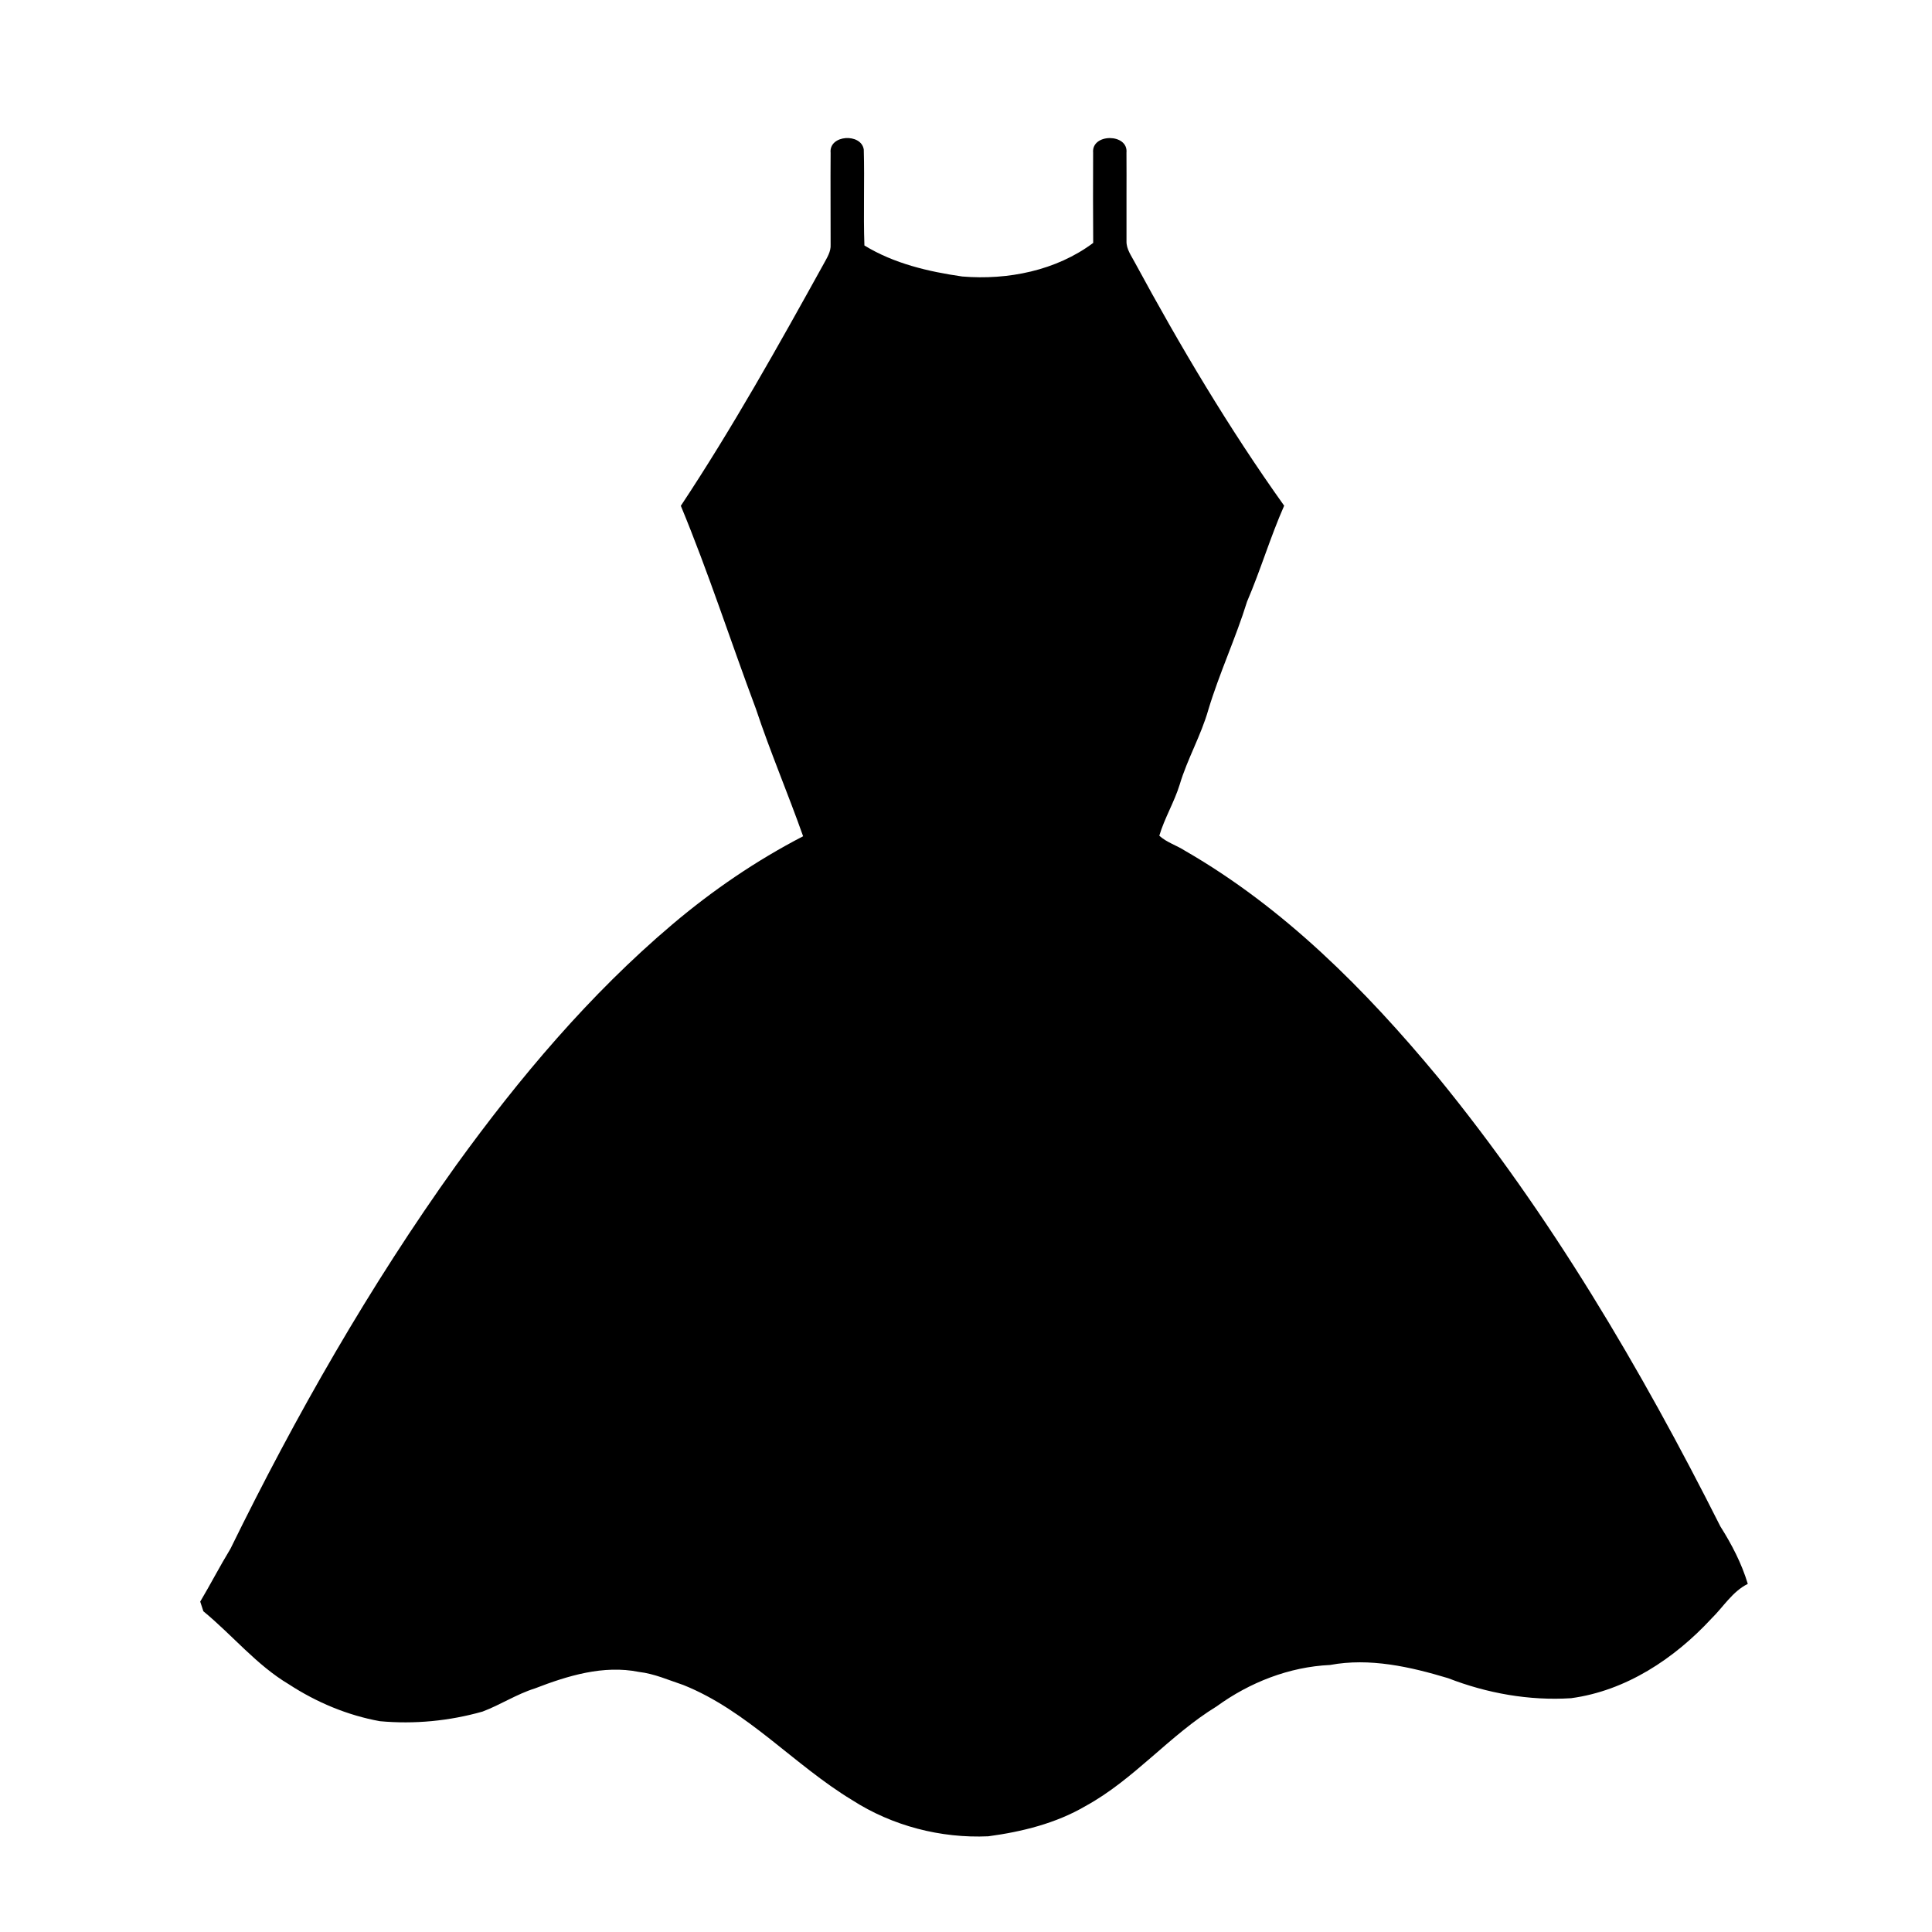 <?xml version="1.0" encoding="UTF-8"?>
<!-- Uploaded to: SVG Repo, www.svgrepo.com, Generator: SVG Repo Mixer Tools -->
<svg fill="#000000" width="800px" height="800px" version="1.1" viewBox="144 144 512 512" xmlns="http://www.w3.org/2000/svg">
 <path d="m364.12 184.48c-0.473-4.789 8.137-5.281 8.789-0.844 0.234 8.461-0.129 16.945 0.168 25.418 7.84 4.801 16.941 6.926 25.945 8.223 12.055 0.996 24.875-1.562 34.688-8.902-0.059-7.981-0.051-15.953-0.02-23.922-0.473-5.156 9.355-5.148 8.836 0.008 0.051 7.816-0.031 15.617 0.008 23.43-0.066 2.144 1.309 3.918 2.246 5.727 11.996 22.152 24.883 43.879 39.535 64.395-3.668 8.316-6.246 17.051-9.828 25.406-3.012 9.711-7.34 18.953-10.273 28.695-1.938 6.816-5.551 12.996-7.578 19.789-1.438 4.664-4.023 8.895-5.41 13.566 1.93 1.781 4.625 2.559 6.828 3.996 26.215 15.094 47.844 36.871 67.012 60.004 29.746 36.418 53.746 77.148 74.852 119.05 3 4.742 5.648 9.82 7.262 15.223-4.082 2.027-6.465 6.102-9.633 9.199-9.809 10.609-22.652 19.141-37.203 21.098-11.062 0.711-22.262-1.297-32.574-5.305-10.055-3.027-20.789-5.461-31.289-3.5-10.836 0.492-21.344 4.633-30.07 10.98-12.457 7.617-21.855 19.355-34.727 26.402-7.832 4.594-16.848 6.816-25.781 8.02-12.613 0.57-25.438-2.758-36.074-9.594-15.457-9.352-27.707-23.676-44.73-30.496-3.887-1.289-7.676-3-11.781-3.473-9.387-1.898-18.871 1.012-27.582 4.379-4.84 1.516-9.121 4.348-13.852 6.129-8.816 2.5-18.078 3.394-27.211 2.551-8.59-1.555-16.797-5-24.098-9.762-8.629-5.129-15.004-13.07-22.68-19.367-0.207-0.641-0.629-1.918-0.836-2.559 2.746-4.625 5.215-9.406 8.008-14 17.309-35.328 36.883-69.641 59.809-101.64 16.77-23.184 35.387-45.273 57.277-63.812 10.668-9.031 22.262-16.953 34.68-23.379-4.008-11.324-8.73-22.387-12.52-33.789-6.699-17.898-12.562-36.113-19.887-53.777 13.727-20.715 25.852-42.422 37.875-64.148 0.855-1.594 1.938-3.207 1.82-5.106 0.012-8.098-0.059-16.215 0-24.316z"/>
</svg>